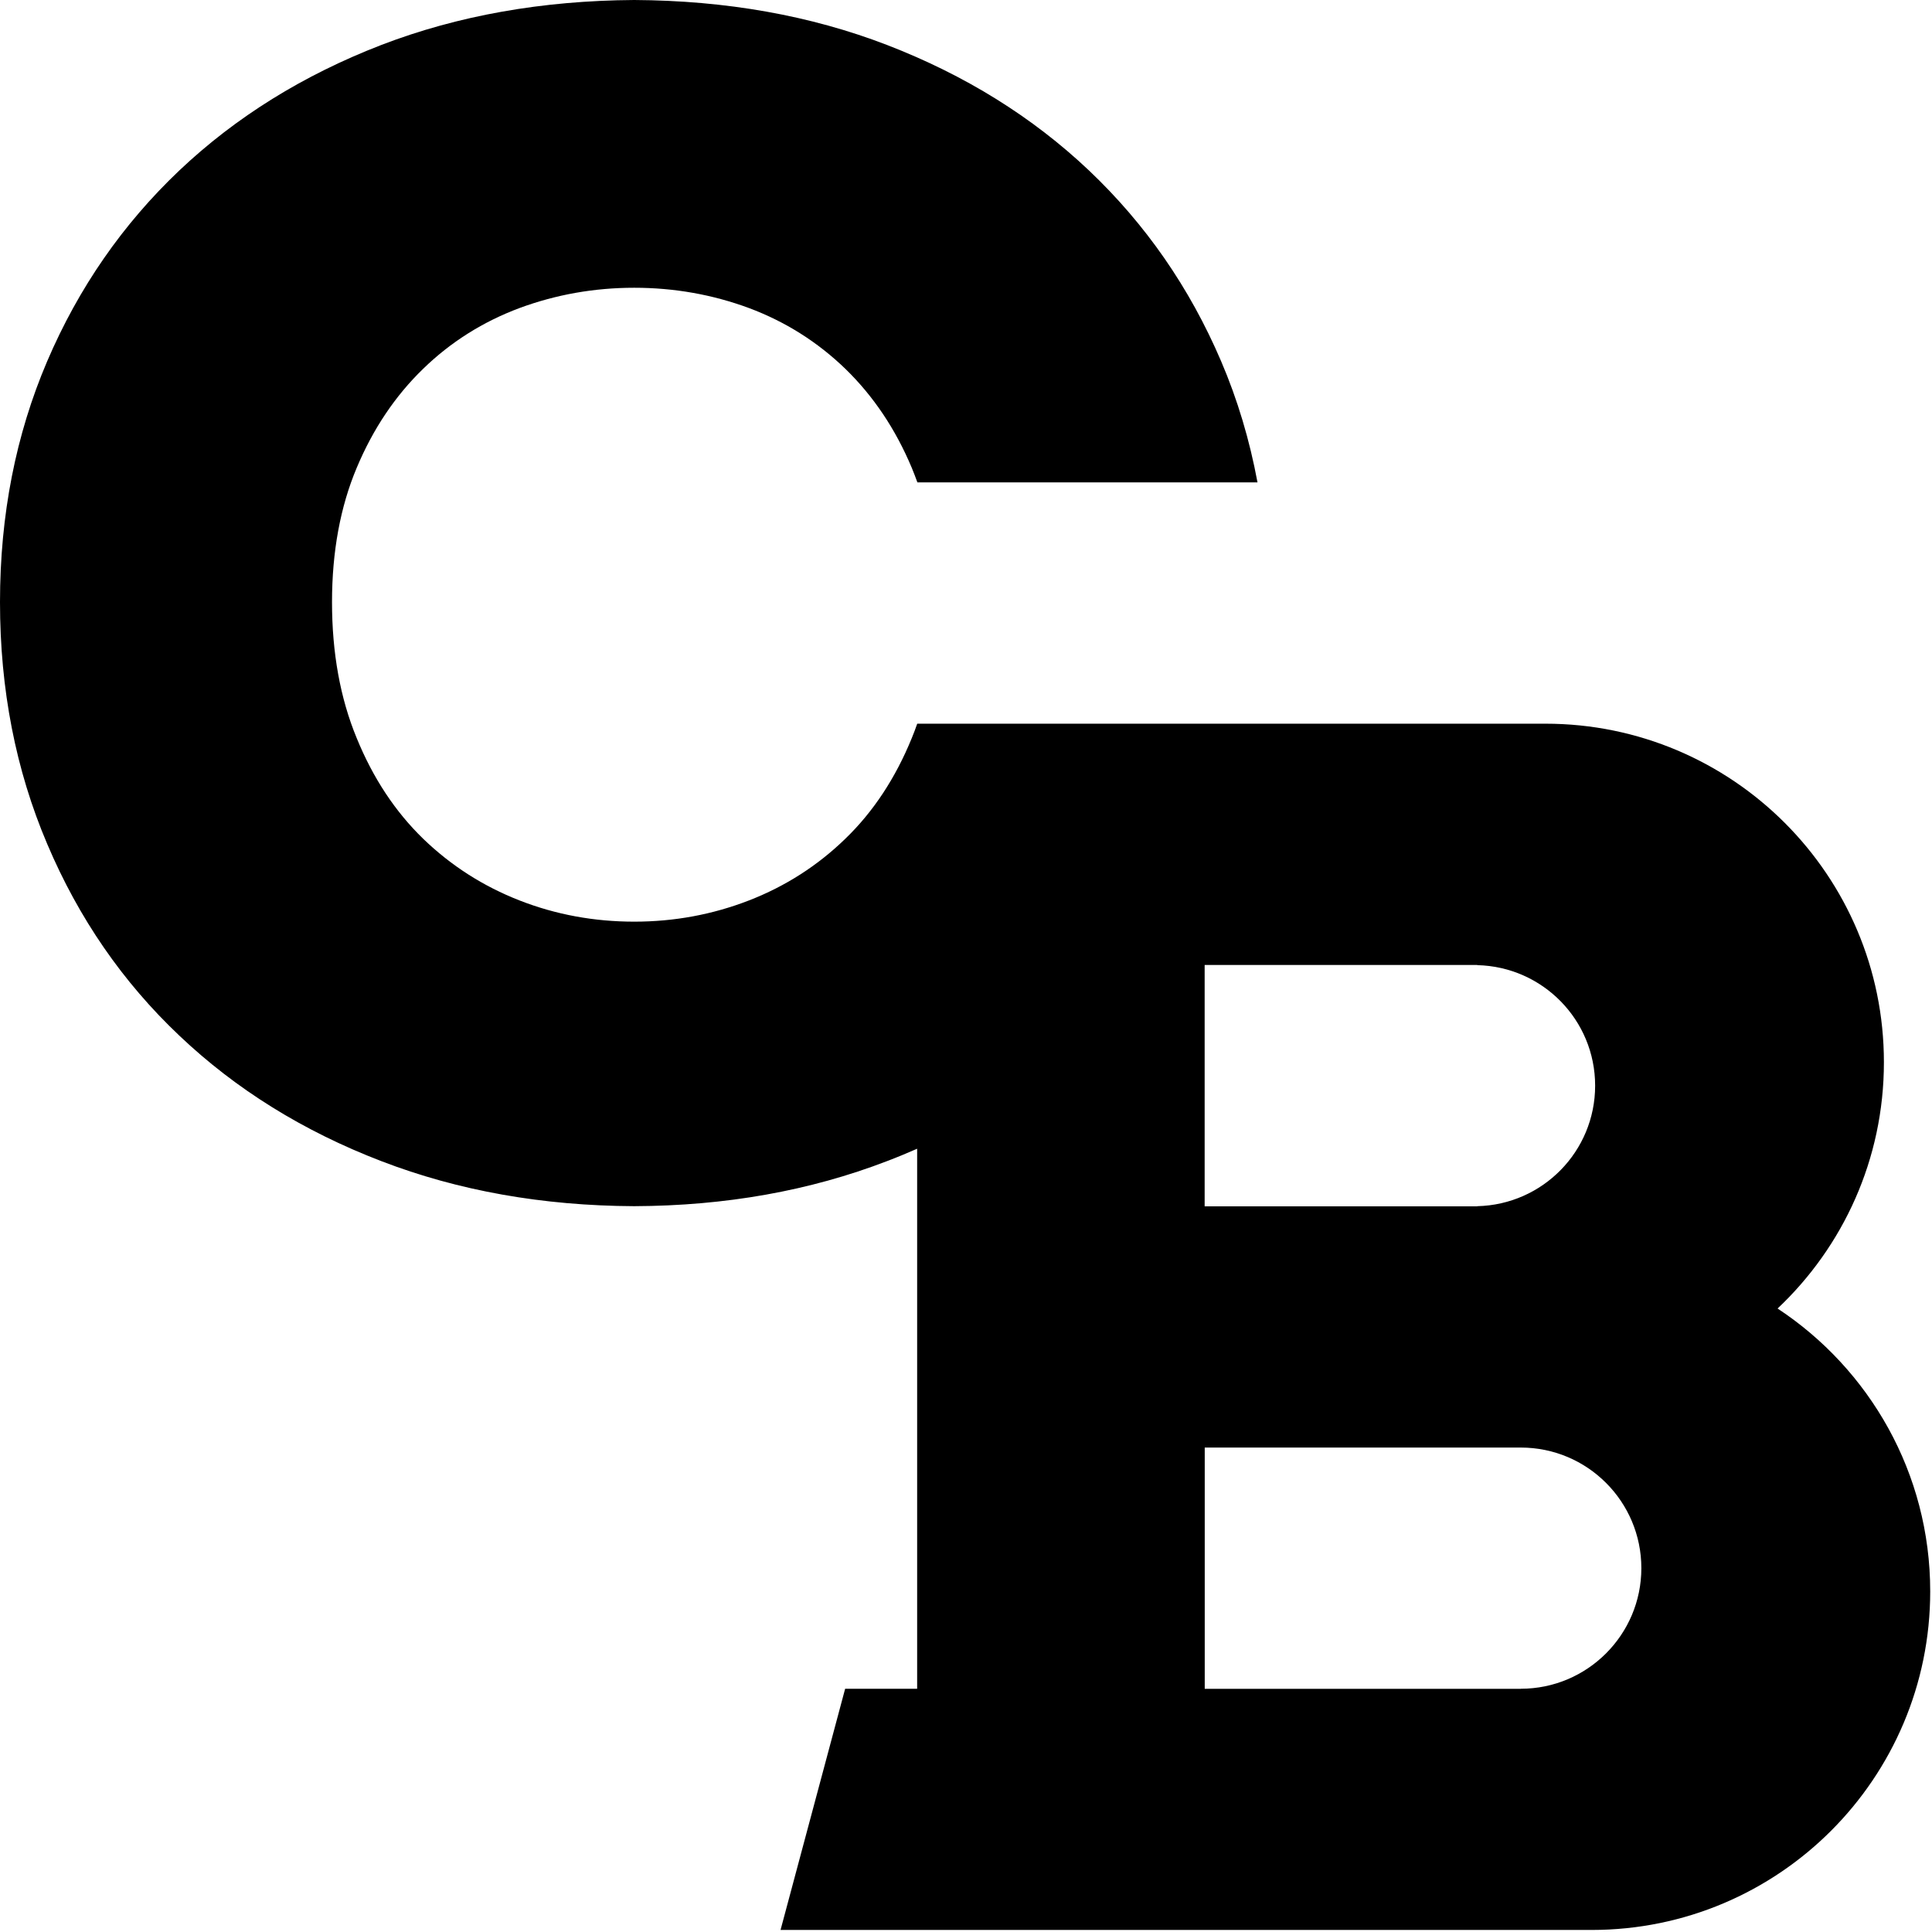 <svg width="227" height="227" viewBox="0 0 227 227" fill="none" xmlns="http://www.w3.org/2000/svg">
<path d="M208.85 153.75C216.54 146.5 221.35 136.22 221.35 124.81C221.35 102.84 203.54 85.03 181.57 85.03H107.77C107.57 85.6 107.36 86.17 107.13 86.72C105.21 91.43 102.61 95.37 99.33 98.54C96.06 101.72 92.27 104.14 87.99 105.8C83.71 107.46 79.21 108.29 74.52 108.29C69.83 108.29 65.32 107.47 61.05 105.8C56.77 104.13 52.99 101.71 49.71 98.54C46.44 95.36 43.83 91.43 41.91 86.72C39.97 82.03 39.01 76.69 39.01 70.75C39.01 64.81 39.99 59.53 41.91 54.97C43.83 50.39 46.43 46.52 49.71 43.34C52.98 40.16 56.77 37.79 61.05 36.19C65.33 34.61 69.83 33.81 74.52 33.81C79.21 33.81 83.72 34.61 87.99 36.19C92.27 37.79 96.05 40.17 99.33 43.34C102.6 46.52 105.21 50.39 107.13 54.97C107.36 55.53 107.58 56.1 107.79 56.68H147.75C146.83 51.72 145.41 46.96 143.47 42.43C139.77 33.78 134.59 26.33 127.94 20.02C121.29 13.73 113.38 8.82 104.21 5.28C95.22 1.82 85.33 0.06 74.51 0C63.7 0.07 53.8 1.83 44.81 5.28C35.65 8.82 27.73 13.73 21.08 20.02C14.43 26.33 9.25 33.79 5.55 42.43C1.85 51.08 0 60.52 0 70.75C0 80.98 1.84 90.46 5.55 99.17C9.25 107.9 14.43 115.4 21.08 121.69C27.73 128 35.64 132.91 44.81 136.43C53.86 139.91 63.76 141.67 74.51 141.72C85.26 141.68 95.16 139.91 104.21 136.43C105.42 135.97 106.6 135.48 107.76 134.97V198.42H99.3L91.71 226.76C91.71 226.76 186.25 226.76 187.01 226.76C208.98 226.76 226.79 208.95 226.79 186.98C226.79 173.08 219.65 160.85 208.85 153.74V153.75ZM141.55 113.38H173.58V113.4C181.25 113.58 187.42 119.84 187.42 127.56C187.42 135.28 181.25 141.54 173.58 141.72V141.74H173.27C173.27 141.74 173.25 141.74 173.24 141.74C173.23 141.74 173.22 141.74 173.21 141.74H141.54V113.39L141.55 113.38ZM178.68 198.43C178.68 198.43 178.63 198.43 178.61 198.43H141.55V170.08H178.61C178.61 170.08 178.66 170.08 178.68 170.08C186.51 170.08 192.85 176.43 192.85 184.25C192.85 192.07 186.5 198.42 178.68 198.42V198.43Z" fill="black"/>
</svg>

